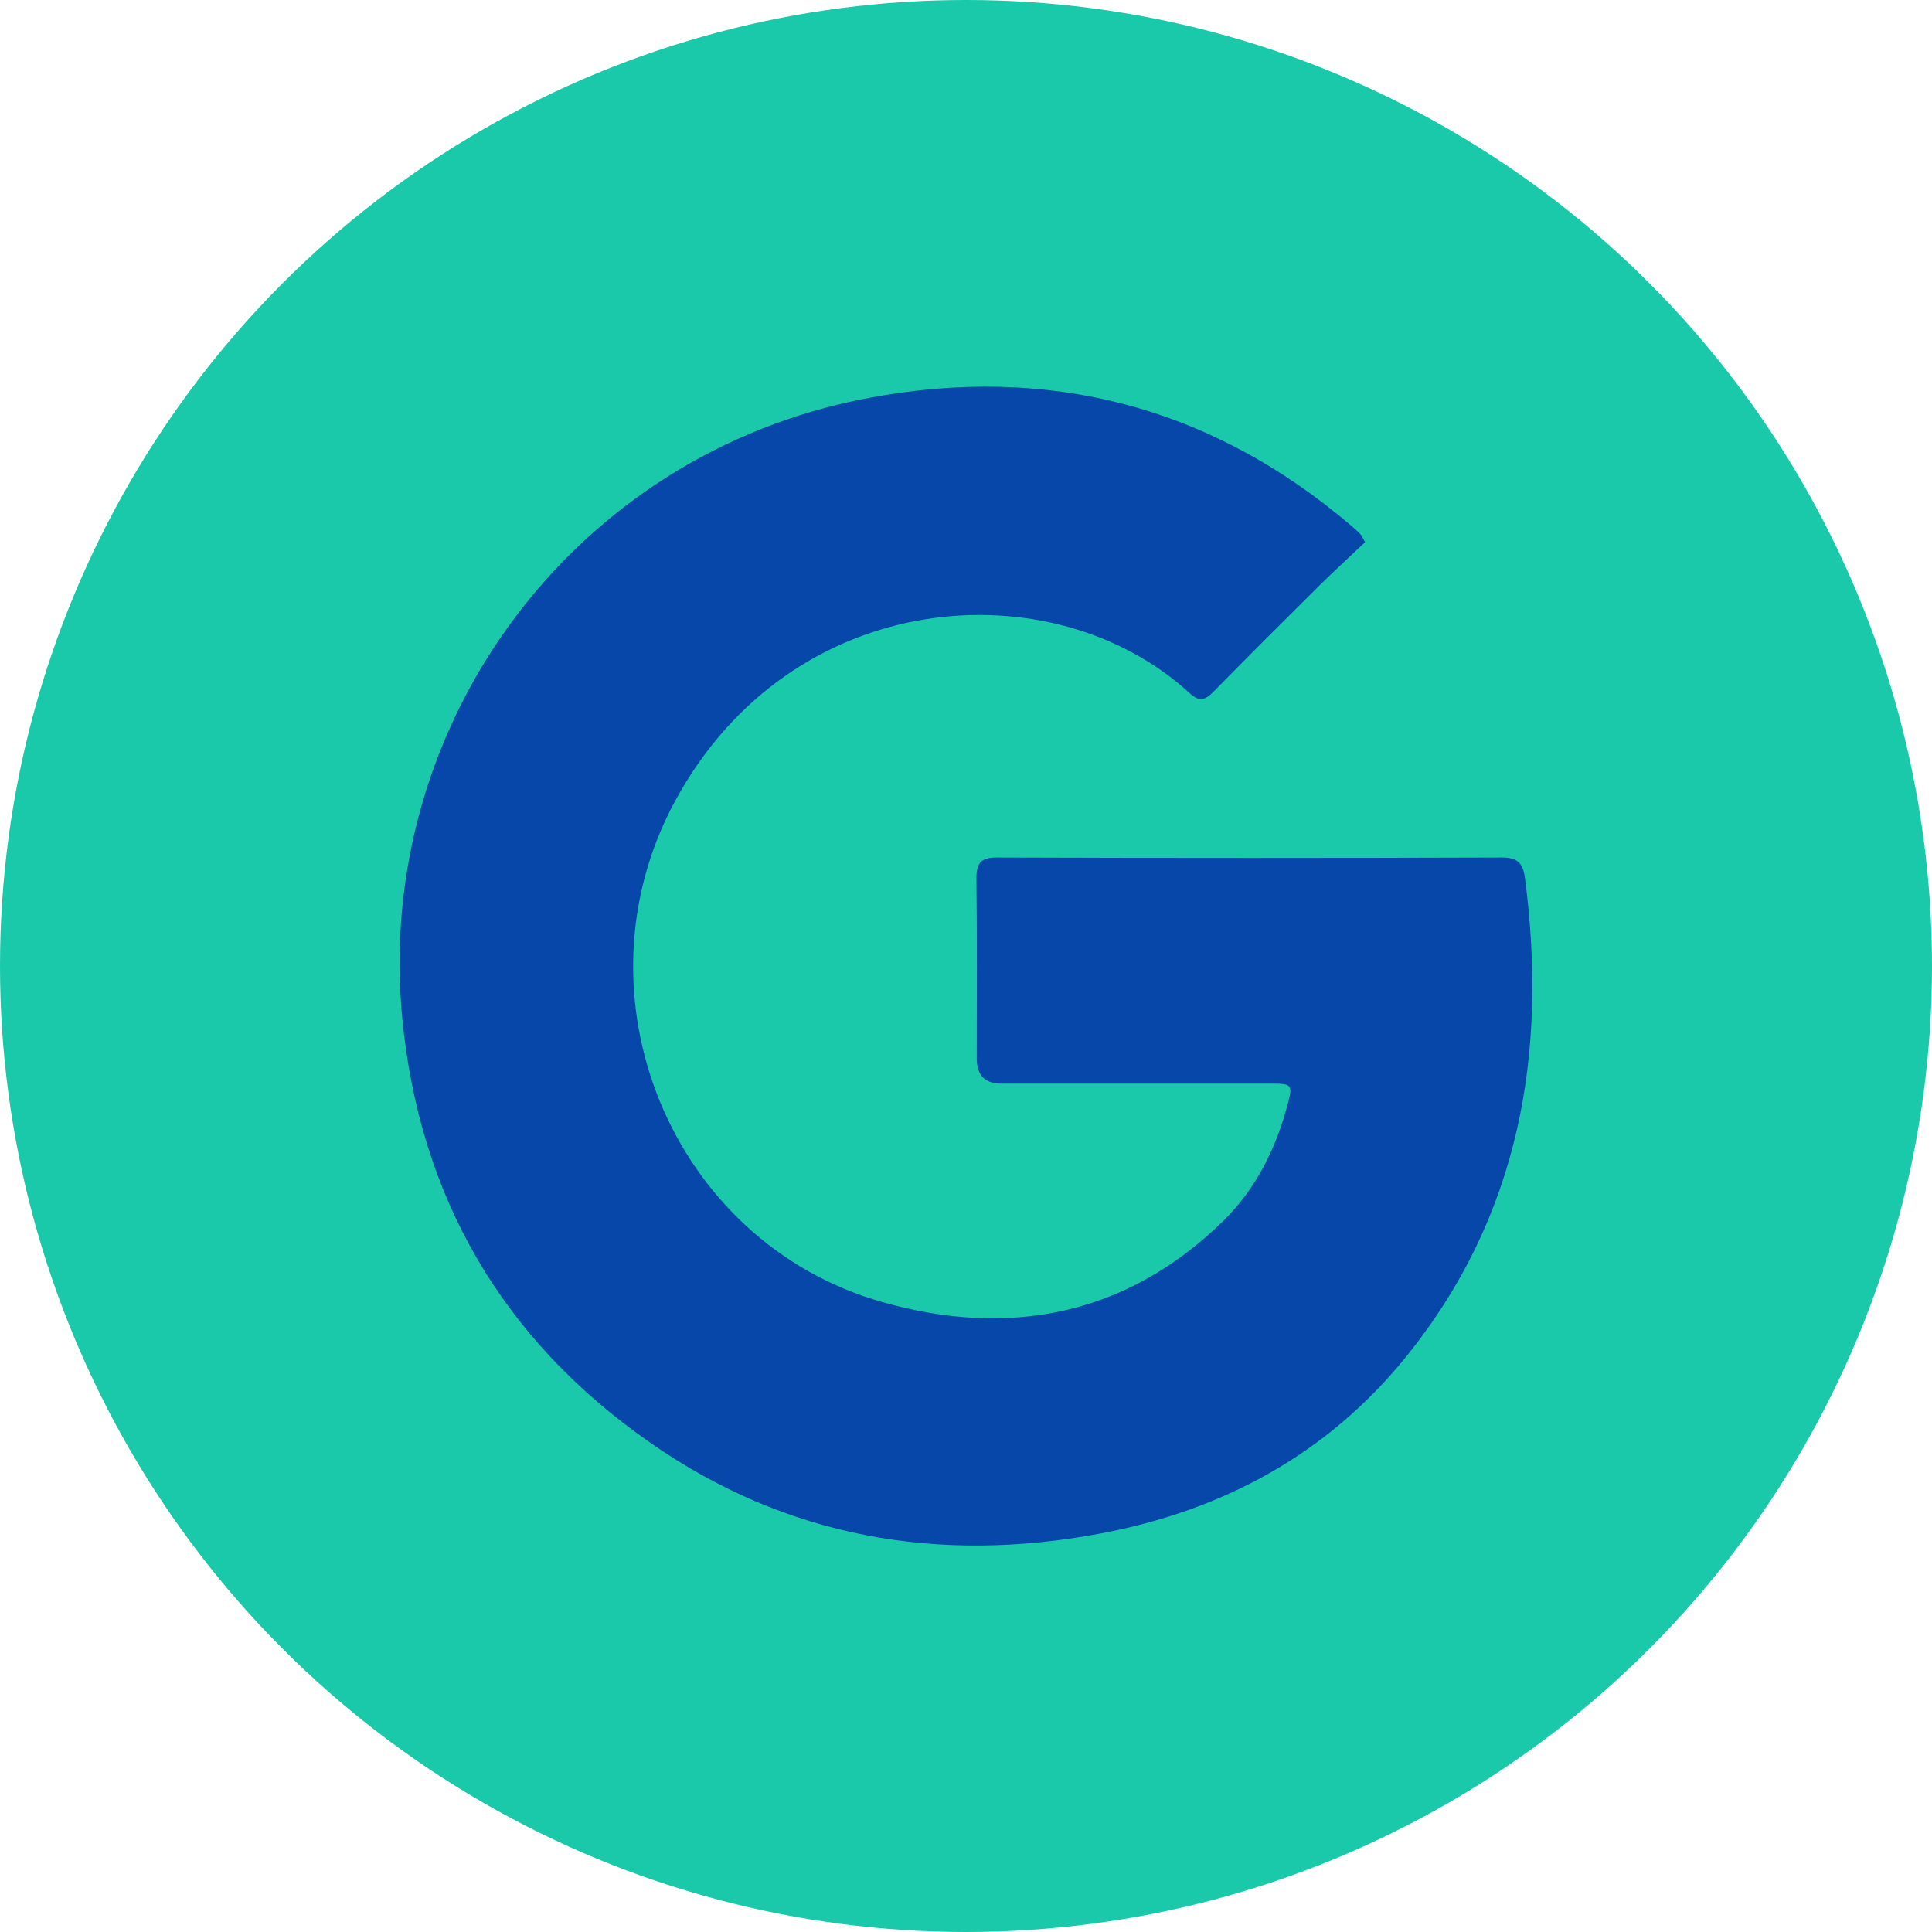 <svg xmlns="http://www.w3.org/2000/svg" id="Google" viewBox="0 0 135 135">
  <defs>
    <style>
      .cls-1 {
        fill: #0647a9;
      }

      .cls-2 {
        fill: #1ac9aa;
      }
    </style>
  </defs>
  <circle id="BG" class="cls-2" cx="67.5" cy="67.5" r="67.5"/>
  <path class="cls-1" d="M95.39,37.88c-1.06,1.01-2.13,1.98-3.15,2.99-2.5,2.48-4.99,4.96-7.45,7.47-.57.59-1,.71-1.65.11-9.54-8.77-27.8-7.53-35.96,7.51-7.34,13.52-.34,30.8,14.46,35.02,8.77,2.5,16.99,1,23.77-5.6,2.35-2.28,3.77-5.15,4.59-8.31.33-1.24.24-1.35-1.05-1.35h-18.99c-1.14,0-1.71-.59-1.71-1.76,0-4.18.03-8.36-.02-12.54-.01-1.09.28-1.51,1.44-1.5,11.76.04,23.52.04,35.28,0,1.11,0,1.47.4,1.61,1.45,1.6,12.24-.37,23.62-8.32,33.45-5.52,6.82-12.83,10.74-21.37,12.34-11.3,2.12-21.91.28-31.41-6.33-10.35-7.2-16.17-17.19-17.36-29.76-1.92-20.4,11.88-39.36,32.58-43.26,12.59-2.37,23.96.57,33.78,8.96.21.18.41.36.6.56.08.08.12.2.33.55h0Z"/>
</svg>